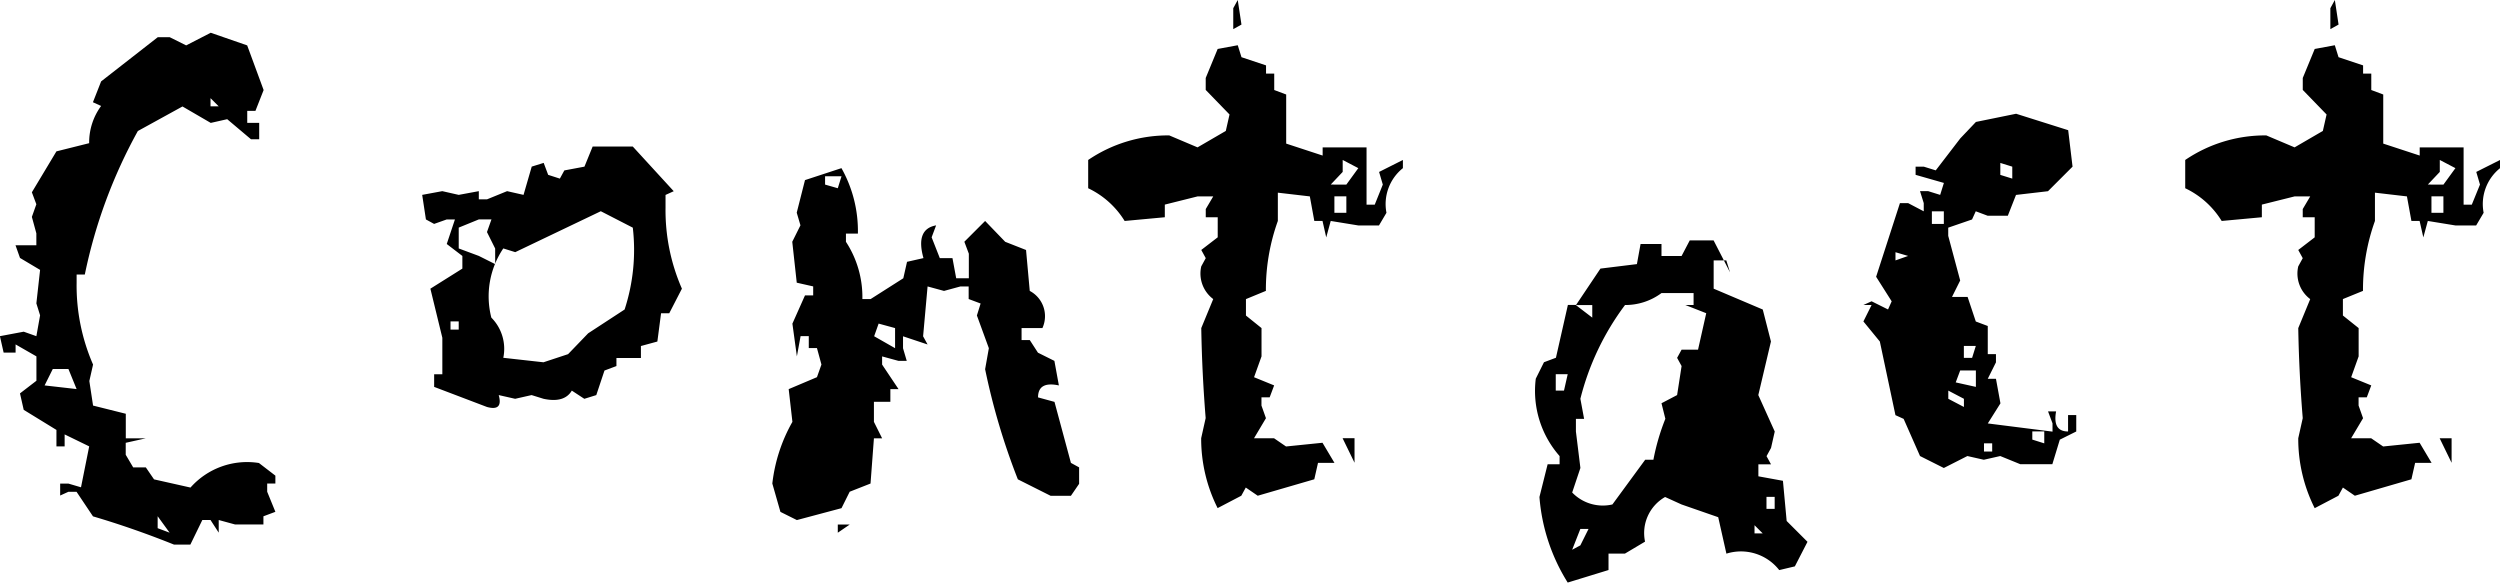 <svg xmlns="http://www.w3.org/2000/svg" width="167.252" height="38.974" viewBox="0 0 167.252 38.974"><path id="&#x30D1;&#x30B9;_2627" data-name="&#x30D1;&#x30B9; 2627" d="M-35.208,17.487q-2.738-1.1-5.426-1.891l-1.1-1.643h-.548l-.548.249v-.8h.548l.846.249.548-2.738-1.643-.8v.8h-.548v-1.1l-2.19-1.344-.249-1.1,1.1-.846V4.893l-1.394-.8v.548h-.8l-.249-1.1,1.593-.3.846.3.249-1.394-.249-.8.249-2.24-1.344-.8-.3-.846h1.394v-.8l-.3-1.1.3-.846-.3-.8,1.643-2.738,2.19-.548a4.125,4.125,0,0,1,.8-2.489l-.548-.249.548-1.394L-36.3-16.46h.8l1.1.548,1.643-.846,2.439.846,1.1,2.987-.548,1.394h-.548v.8h.8v1.1h-.548l-1.593-1.344-1.1.249-1.891-1.1-2.987,1.643A33.91,33.91,0,0,0-41.181-.582h-.548v.548a13.224,13.224,0,0,0,1.1,5.475l-.249,1.1.249,1.643,2.19.548v1.643H-37.1l-1.344.3v.8l.5.846h.846l.548.8,2.439.548a5.057,5.057,0,0,1,4.579-1.643l1.1.846V13.4h-.548v.548l.548,1.344-.8.3v.548h-1.891l-1.1-.3v.846l-.548-.846h-.548l-.8,1.643Zm-.3-.8-.8-1.1v.8Zm-6.222-9.607-.548-1.344h-1.045l-.548,1.1Zm9.507-18.915-.548-.548v.548ZM-14.276,8.278-17.81,6.934V6.088h.548V3.649l-.8-3.285,2.14-1.344v-.846l-1.045-.8.548-1.643h-.548l-.846.3-.548-.3-.249-1.643,1.344-.249,1.1.249,1.344-.249v.548h.548l1.344-.548,1.1.249.548-1.891.8-.249.3.8L-9.4-7l.3-.548L-7.755-7.8l.548-1.344H-4.52l2.738,2.987-.548.249v.846A13.1,13.1,0,0,0-1.235.364l-.846,1.643h-.548L-2.877,3.9l-1.1.3v.8H-5.615V5.54l-.8.3-.548,1.643-.8.249L-8.6,7.183q-.5.846-1.891.548l-.8-.249-1.1.249-1.1-.249Q-13.181,8.577-14.276,8.278ZM-8.85,4.744-7.507,3.35l2.439-1.593A12.87,12.87,0,0,0-4.52-3.718l-2.14-1.1-5.724,2.738-.8-.249a5.731,5.731,0,0,0-.8,4.629,2.959,2.959,0,0,1,.8,2.688l2.688.3ZM-16.167,3.1V2.554h-.548V3.1Zm2.439-4.38V-2.324l-.548-1.1.3-.846h-.846l-1.344.548v1.394l1.344.5ZM9.194,16.69v-.548h.8Zm-2.738-.846-1.1-.548L4.814,13.4A10.814,10.814,0,0,1,6.158,9.274l-.249-2.19,1.891-.8.3-.846-.3-1.1H7.253v-.8H6.705L6.457,4.893l-.3-2.19L7,.812h.548v-.6l-1.1-.249-.3-2.738.548-1.1-.249-.846L7-6.9l2.439-.8a8.584,8.584,0,0,1,1.1,4.38h-.8v.548a6.747,6.747,0,0,1,1.1,3.833h.548l2.19-1.394.249-1.1,1.1-.249q-.548-1.941.846-2.19l-.3.8.548,1.394h.846l.249,1.344h.846V-1.976l-.3-.8L19.05-4.166l1.344,1.394,1.394.548L22.036.513A1.911,1.911,0,0,1,22.883,3H21.489v.8h.548l.548.846,1.1.548.3,1.643q-1.394-.3-1.394.8l1.1.3,1.1,4.082.548.3v1.1l-.548.8H23.43l-2.19-1.1a44.987,44.987,0,0,1-2.19-7.367L19.3,4.346l-.8-2.19.249-.8-.8-.3V.214h-.548l-1.1.3-1.1-.3-.3,3.335.3.548-1.643-.548v.8l.249.846h-.548l-1.1-.3v.548l1.1,1.643h-.548V7.93h-1.1V9.274l.548,1.1h-.548L11.384,13.4l-1.394.548-.548,1.1Zm6.57-11.5V3l-1.1-.3-.3.846ZM9.194-6.356l.249-.8h-1.1V-6.6Zm25.411,21.4a10.32,10.32,0,0,1-1.1-4.679l.3-1.344Q33.56,5.988,33.511,3l.8-1.941a2.132,2.132,0,0,1-.8-2.19l.3-.548-.3-.548,1.1-.846V-4.415h-.8v-.548l.5-.846H33.262l-2.19.548v.846l-2.688.249a5.769,5.769,0,0,0-2.439-2.19V-8.247A9.5,9.5,0,0,1,31.37-9.89l1.891.8,1.891-1.1.249-1.1-1.593-1.643v-.8l.8-1.941,1.344-.249.249.8,1.643.548v.548h.548v1.1l.8.3v3.285l2.439.8v-.548h2.937v3.833h.548L45.656-6.6l-.249-.846L47-8.247V-7.7a3.078,3.078,0,0,0-1.1,2.987l-.5.846H44.013l-1.842-.3-.3,1.1-.249-1.1h-.548l-.3-1.643-2.14-.249v1.891a13.586,13.586,0,0,0-.8,4.679L36.5,1.061v1.1L37.542,3V4.893l-.5,1.394,1.344.548-.3.8h-.548v.548l.3.846-.8,1.344h1.344l.8.548,2.439-.249.8,1.344h-1.1l-.249,1.1-3.783,1.1-.8-.548-.3.548Zm9.159-3.036-.8-1.643h.8ZM43.217-4.713v-1.1h-.8v1.1ZM42.669-6.6h.548l.8-1.1-1.045-.548v.8l-.8.846Zm-7.018-10.4V-18.4l.3-.548.249,1.643ZM58.026,20.025A12.6,12.6,0,0,1,56.135,14.3l.548-2.19h.8v-.548a6.592,6.592,0,0,1-1.593-5.177l.548-1.1.8-.3.8-3.534h.548L60.216-.98l2.439-.3L62.9-2.623H64.3v.8h1.344l.548-1.045h1.593l1.1,2.14-.249-.8h-.846V.364l3.285,1.394.548,2.14-.846,3.584,1.1,2.439-.249,1.1-.3.548.3.548h-.846v.8l1.643.3.249,2.688,1.394,1.394-.846,1.643-1.045.249a3.248,3.248,0,0,0-3.534-1.1l-.548-2.439L65.642,14.8l-1.1-.5A2.776,2.776,0,0,0,63.2,17.287l-1.344.8h-1.1v1.1Zm.846-2.489.548-1.1h-.548l-.548,1.394Zm12.2-.8-.548-.548v.548Zm.8-1.643v-.8h-.548v.8Zm-10.851-.3,2.19-2.987h.548a14.923,14.923,0,0,1,.8-2.738L64.3,8.029l1.045-.548.3-1.941-.3-.548.3-.548h1.1l.548-2.439-1.394-.548h.548v-.8H64.3a4.049,4.049,0,0,1-2.439.8,17.562,17.562,0,0,0-2.987,6.272l.249,1.344h-.548v.846l.3,2.439L58.325,14A2.843,2.843,0,0,0,61.013,14.8ZM57.777,7.183l.249-1.1h-.8v1.1ZM59.669,2.3V1.459h-1.1ZM83.189,12.36l-1.593-.8L80.5,9.074l-.548-.249L78.908,3.9l-1.1-1.344.548-1.1h-.548l.548-.249,1.1.548L79.7,1.21,78.659-.433,80.252-5.36H80.8l1.045.548V-5.36l-.249-.8h.548l.8.249.249-.8L81.3-7.252V-7.8h.548l.8.249,1.643-2.14,1.045-1.1,2.688-.548,3.484,1.1L91.8-7.8,90.157-6.157l-2.14.249-.548,1.394H86.125l-.8-.3-.249.548-1.593.548v.548l.8,2.987-.548,1.1h1.045l.548,1.643.8.3V4.744h.548v.548l-.548,1.1h.548l.3,1.643-.846,1.344,4.33.548V9.373l-.3-.8H90.7q-.249,1.344.8,1.344v-1.1h.548v1.1l-1.1.548-.5,1.643h-2.14l-1.344-.548-1.1.249-1.1-.249Zm3.235-1.1v-.548h-.548v.548Zm3.484-.548v-.8h-.8v.548ZM84.533,8.278V7.731l-1.045-.548v.548Zm.8-1.344v-1.1H84.284l-.3.8ZM85.08,4.993l.249-.8h-.8v.8ZM80.8-1.826l-.846-.249v.548Zm2.389-2.14v-.846h-.8v.846ZM87.768-7v-.8l-.8-.249v.8ZM108,15.048a10.32,10.32,0,0,1-1.1-4.679l.3-1.344q-.249-3.036-.3-6.023l.8-1.941a2.132,2.132,0,0,1-.8-2.19l.3-.548-.3-.548,1.1-.846V-4.415h-.8v-.548l.5-.846h-1.045l-2.19.548v.846l-2.688.249a5.769,5.769,0,0,0-2.439-2.19V-8.247a9.5,9.5,0,0,1,5.426-1.643l1.891.8,1.891-1.1.249-1.1-1.593-1.643v-.8l.8-1.941,1.344-.249.249.8,1.643.548v.548h.548v1.1l.8.3v3.285l2.439.8v-.548h2.937v3.833h.548l.548-1.344-.249-.846,1.593-.8V-7.7a3.078,3.078,0,0,0-1.1,2.987l-.5.846H117.41l-1.842-.3-.3,1.1-.249-1.1h-.548l-.3-1.643-2.14-.249v1.891a13.586,13.586,0,0,0-.8,4.679l-1.344.548v1.1L110.94,3V4.893l-.5,1.394,1.344.548-.3.8h-.548v.548l.3.846-.8,1.344h1.344l.8.548,2.439-.249.8,1.344h-1.1l-.249,1.1-3.783,1.1-.8-.548-.3.548Zm9.159-3.036-.8-1.643h.8Zm-.548-16.725v-1.1h-.8v1.1ZM116.066-6.6h.548l.8-1.1-1.045-.548v.8l-.8.846Zm-7.018-10.4V-18.4l.3-.548.249,1.643Z" transform="translate(46.855 18.949)"></path></svg>